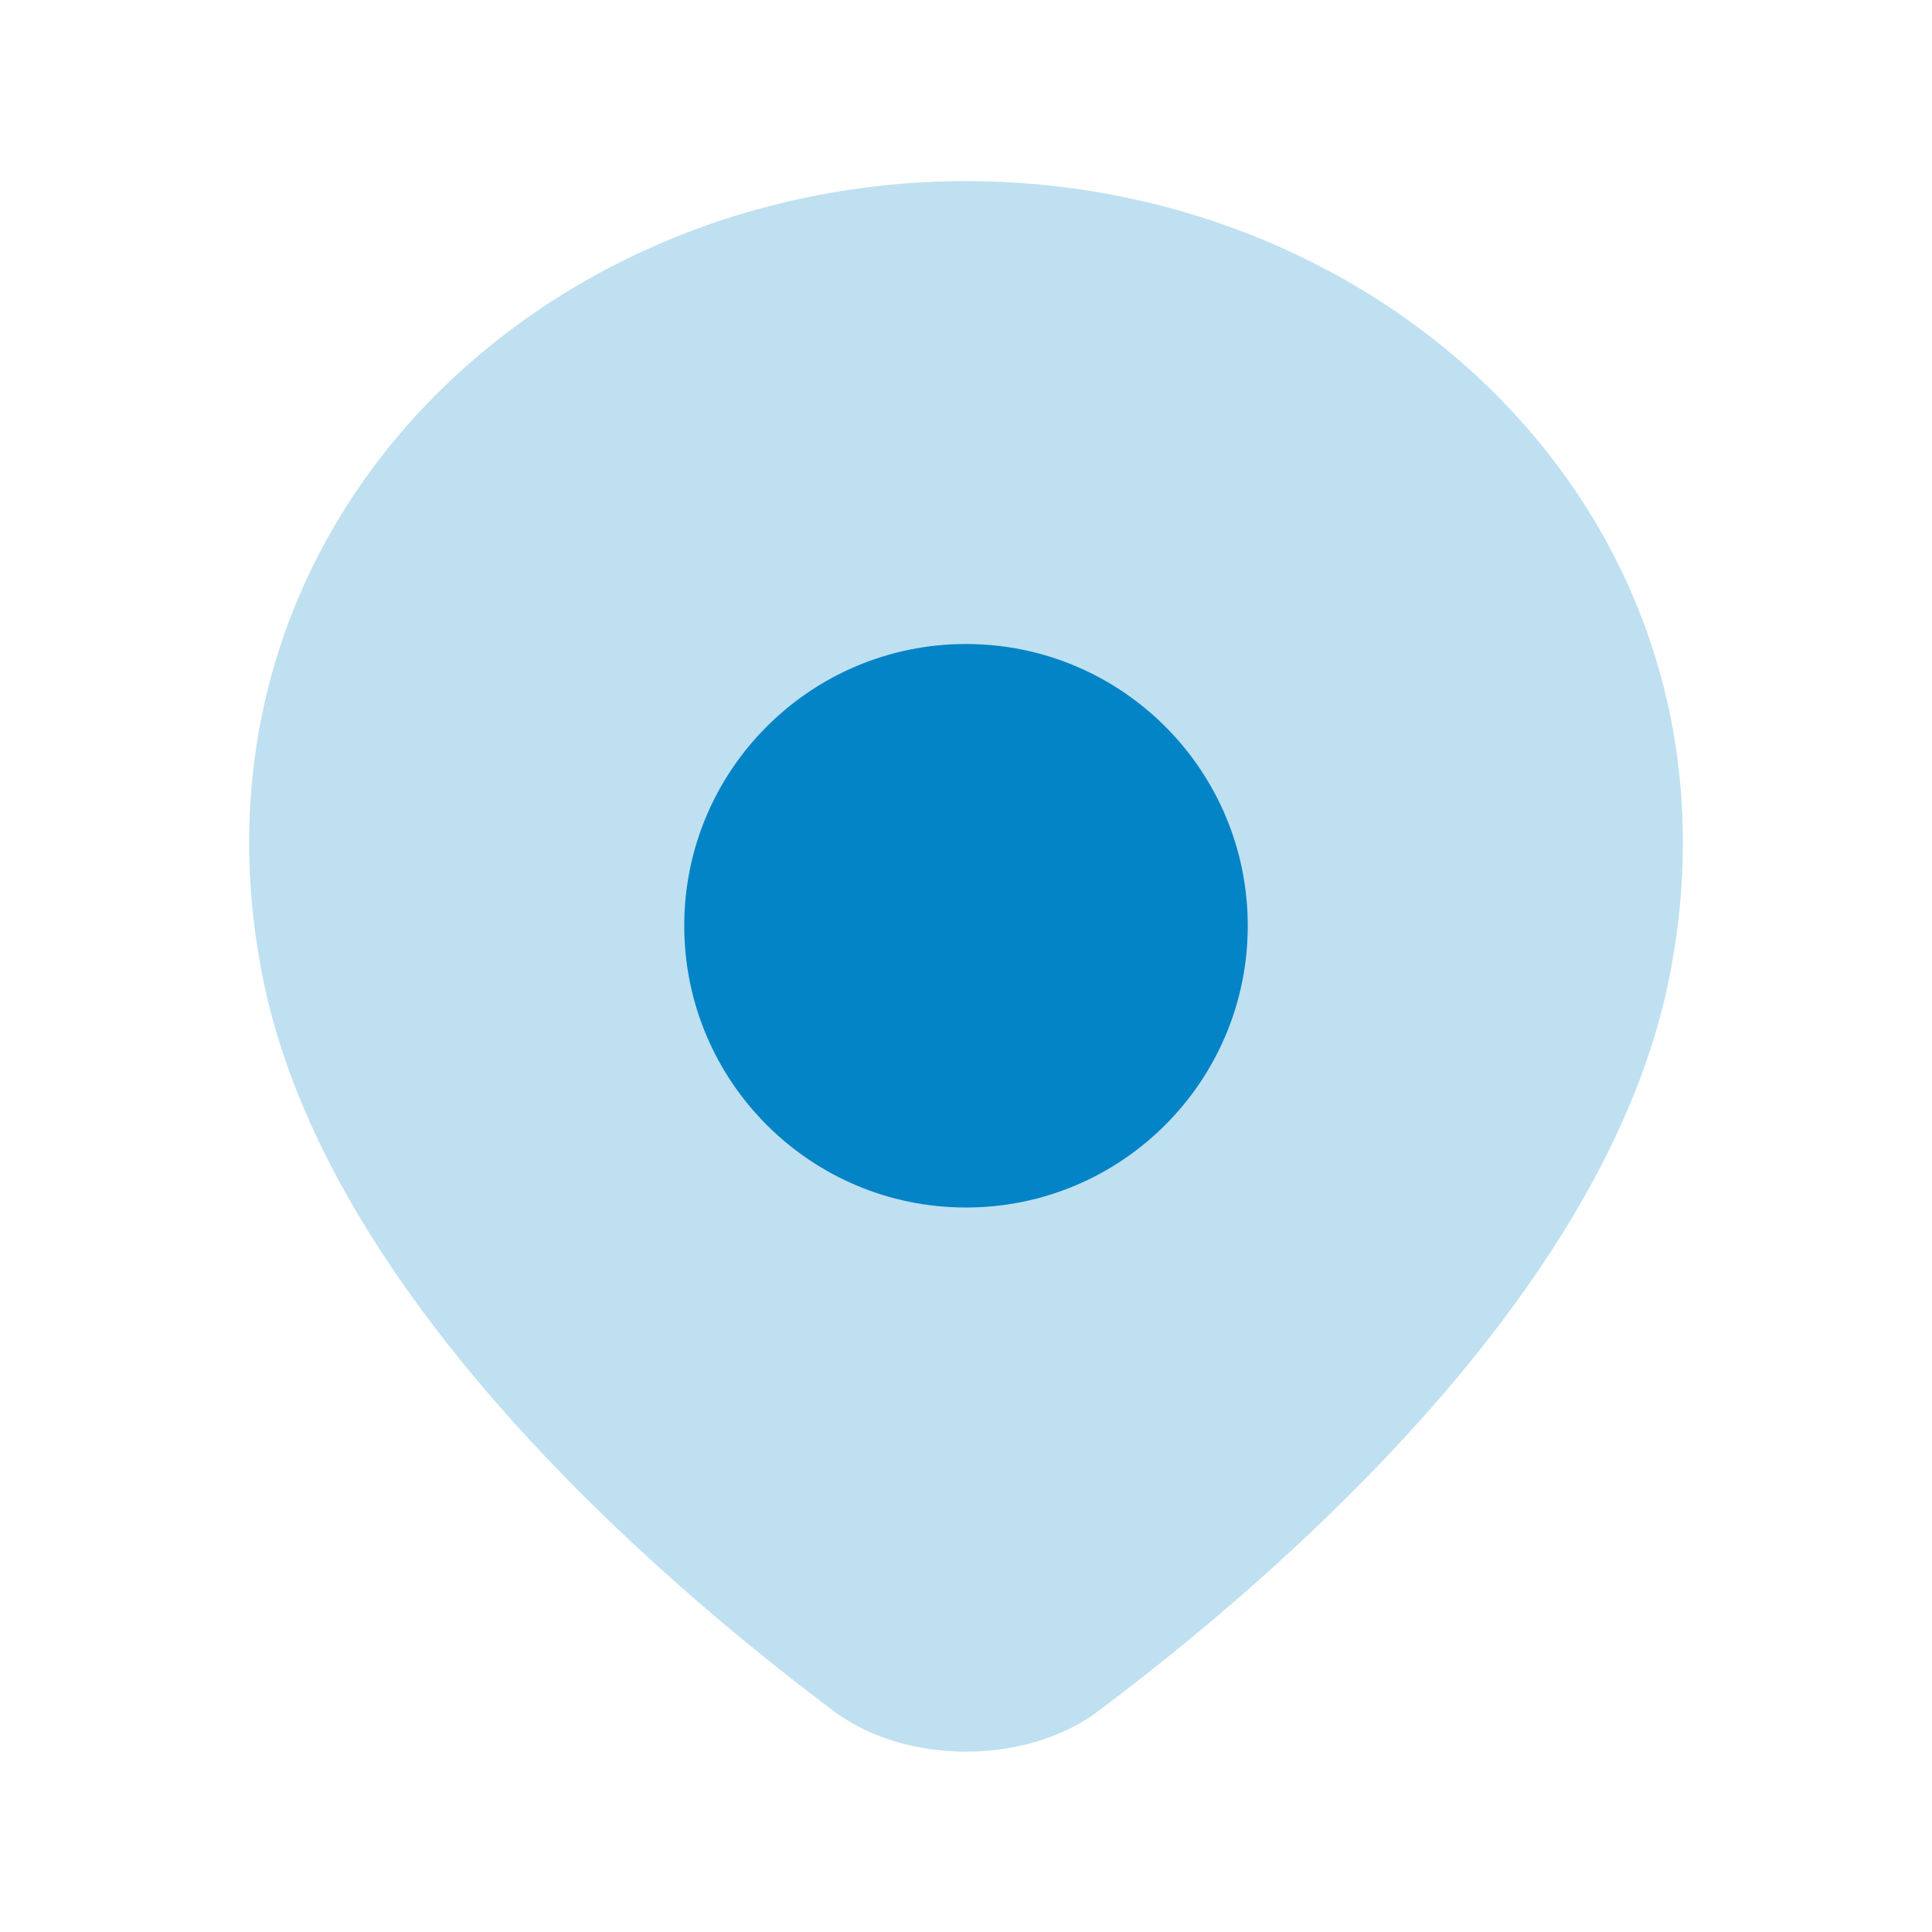 <svg width="50" height="50" viewBox="0 0 24 24" fill="none" xmlns="http://www.w3.org/2000/svg">
							<path d="M13.557 21.32C14.245 20.808 15.174 20.072 16.137 19.173C18.03 17.406 20.186 14.893 20.736 12.147C21.846 6.593 17.347 2.25 12 2.25C6.653 2.25 2.154 6.593 3.265 12.147C3.814 14.893 5.97 17.406 7.863 19.173C8.826 20.072 9.755 20.808 10.443 21.32C10.489 21.354 10.374 21.269 10.391 21.281C11.275 21.919 12.725 21.919 13.61 21.281C13.626 21.269 13.512 21.354 13.557 21.32Z" fill="#0284c7" fill-opacity="0.25"></path>
							<path d="M15.5 11.5C15.5 13.433 13.933 15 12 15C10.067 15 8.5 13.433 8.5 11.5C8.5 9.567 10.067 8 12 8C13.933 8 15.5 9.567 15.5 11.5Z" fill="#0284c7"></path>
						</svg>